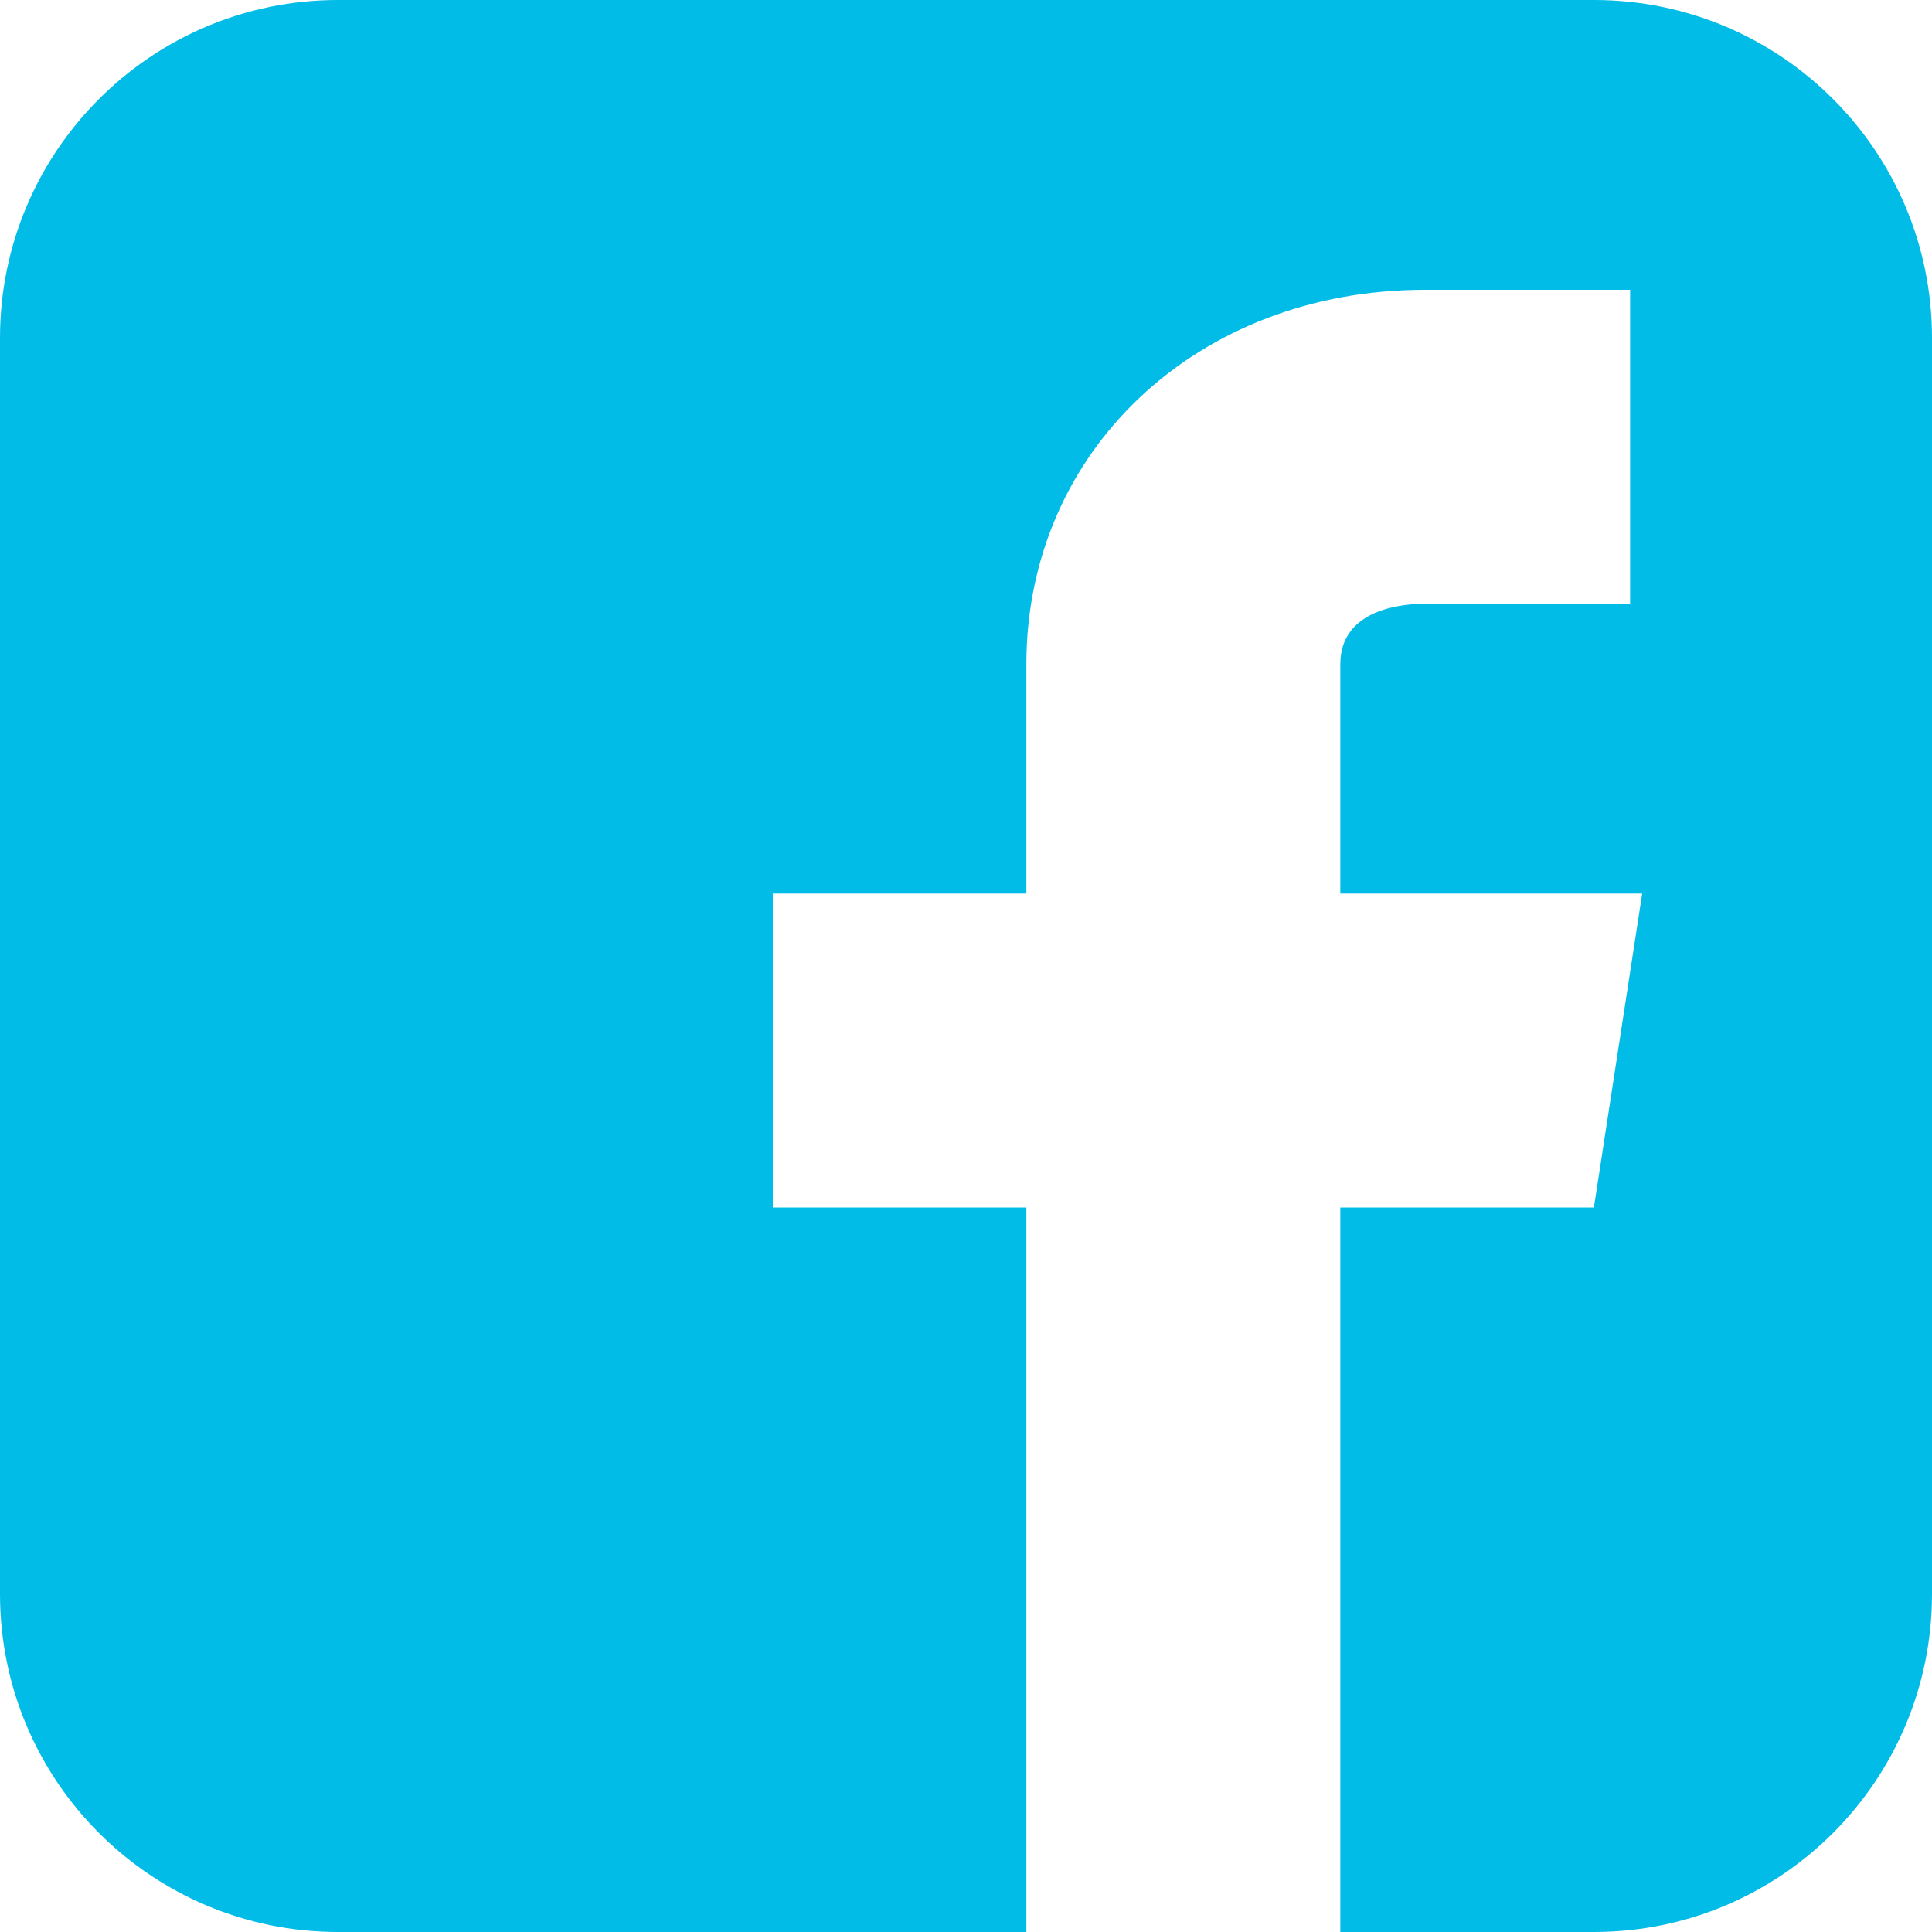 <?xml version="1.0" encoding="UTF-8"?> <svg xmlns="http://www.w3.org/2000/svg" id="_1-facebook" data-name=" 1-facebook" viewBox="0 0 64 64"><defs><style> .cls-1 { fill: #00bce7; } </style></defs><path class="cls-1" d="M52.8,0H11.2C5.01,0,0,5.01,0,11.2v41.6c0,6.19,5.01,11.2,11.2,11.2h22.8v-24h-8.4v-10.4h8.4v-7.6c0-7.07,5.67-12.4,13.2-12.4h6.8v10.4h-6.8c-.66,0-2.8.14-2.8,2v7.6h10l-1.6,10.4h-8.4v24h8.4c6.19,0,11.2-5.01,11.2-11.2V11.2c0-6.19-5.01-11.2-11.2-11.2Z"></path></svg> 